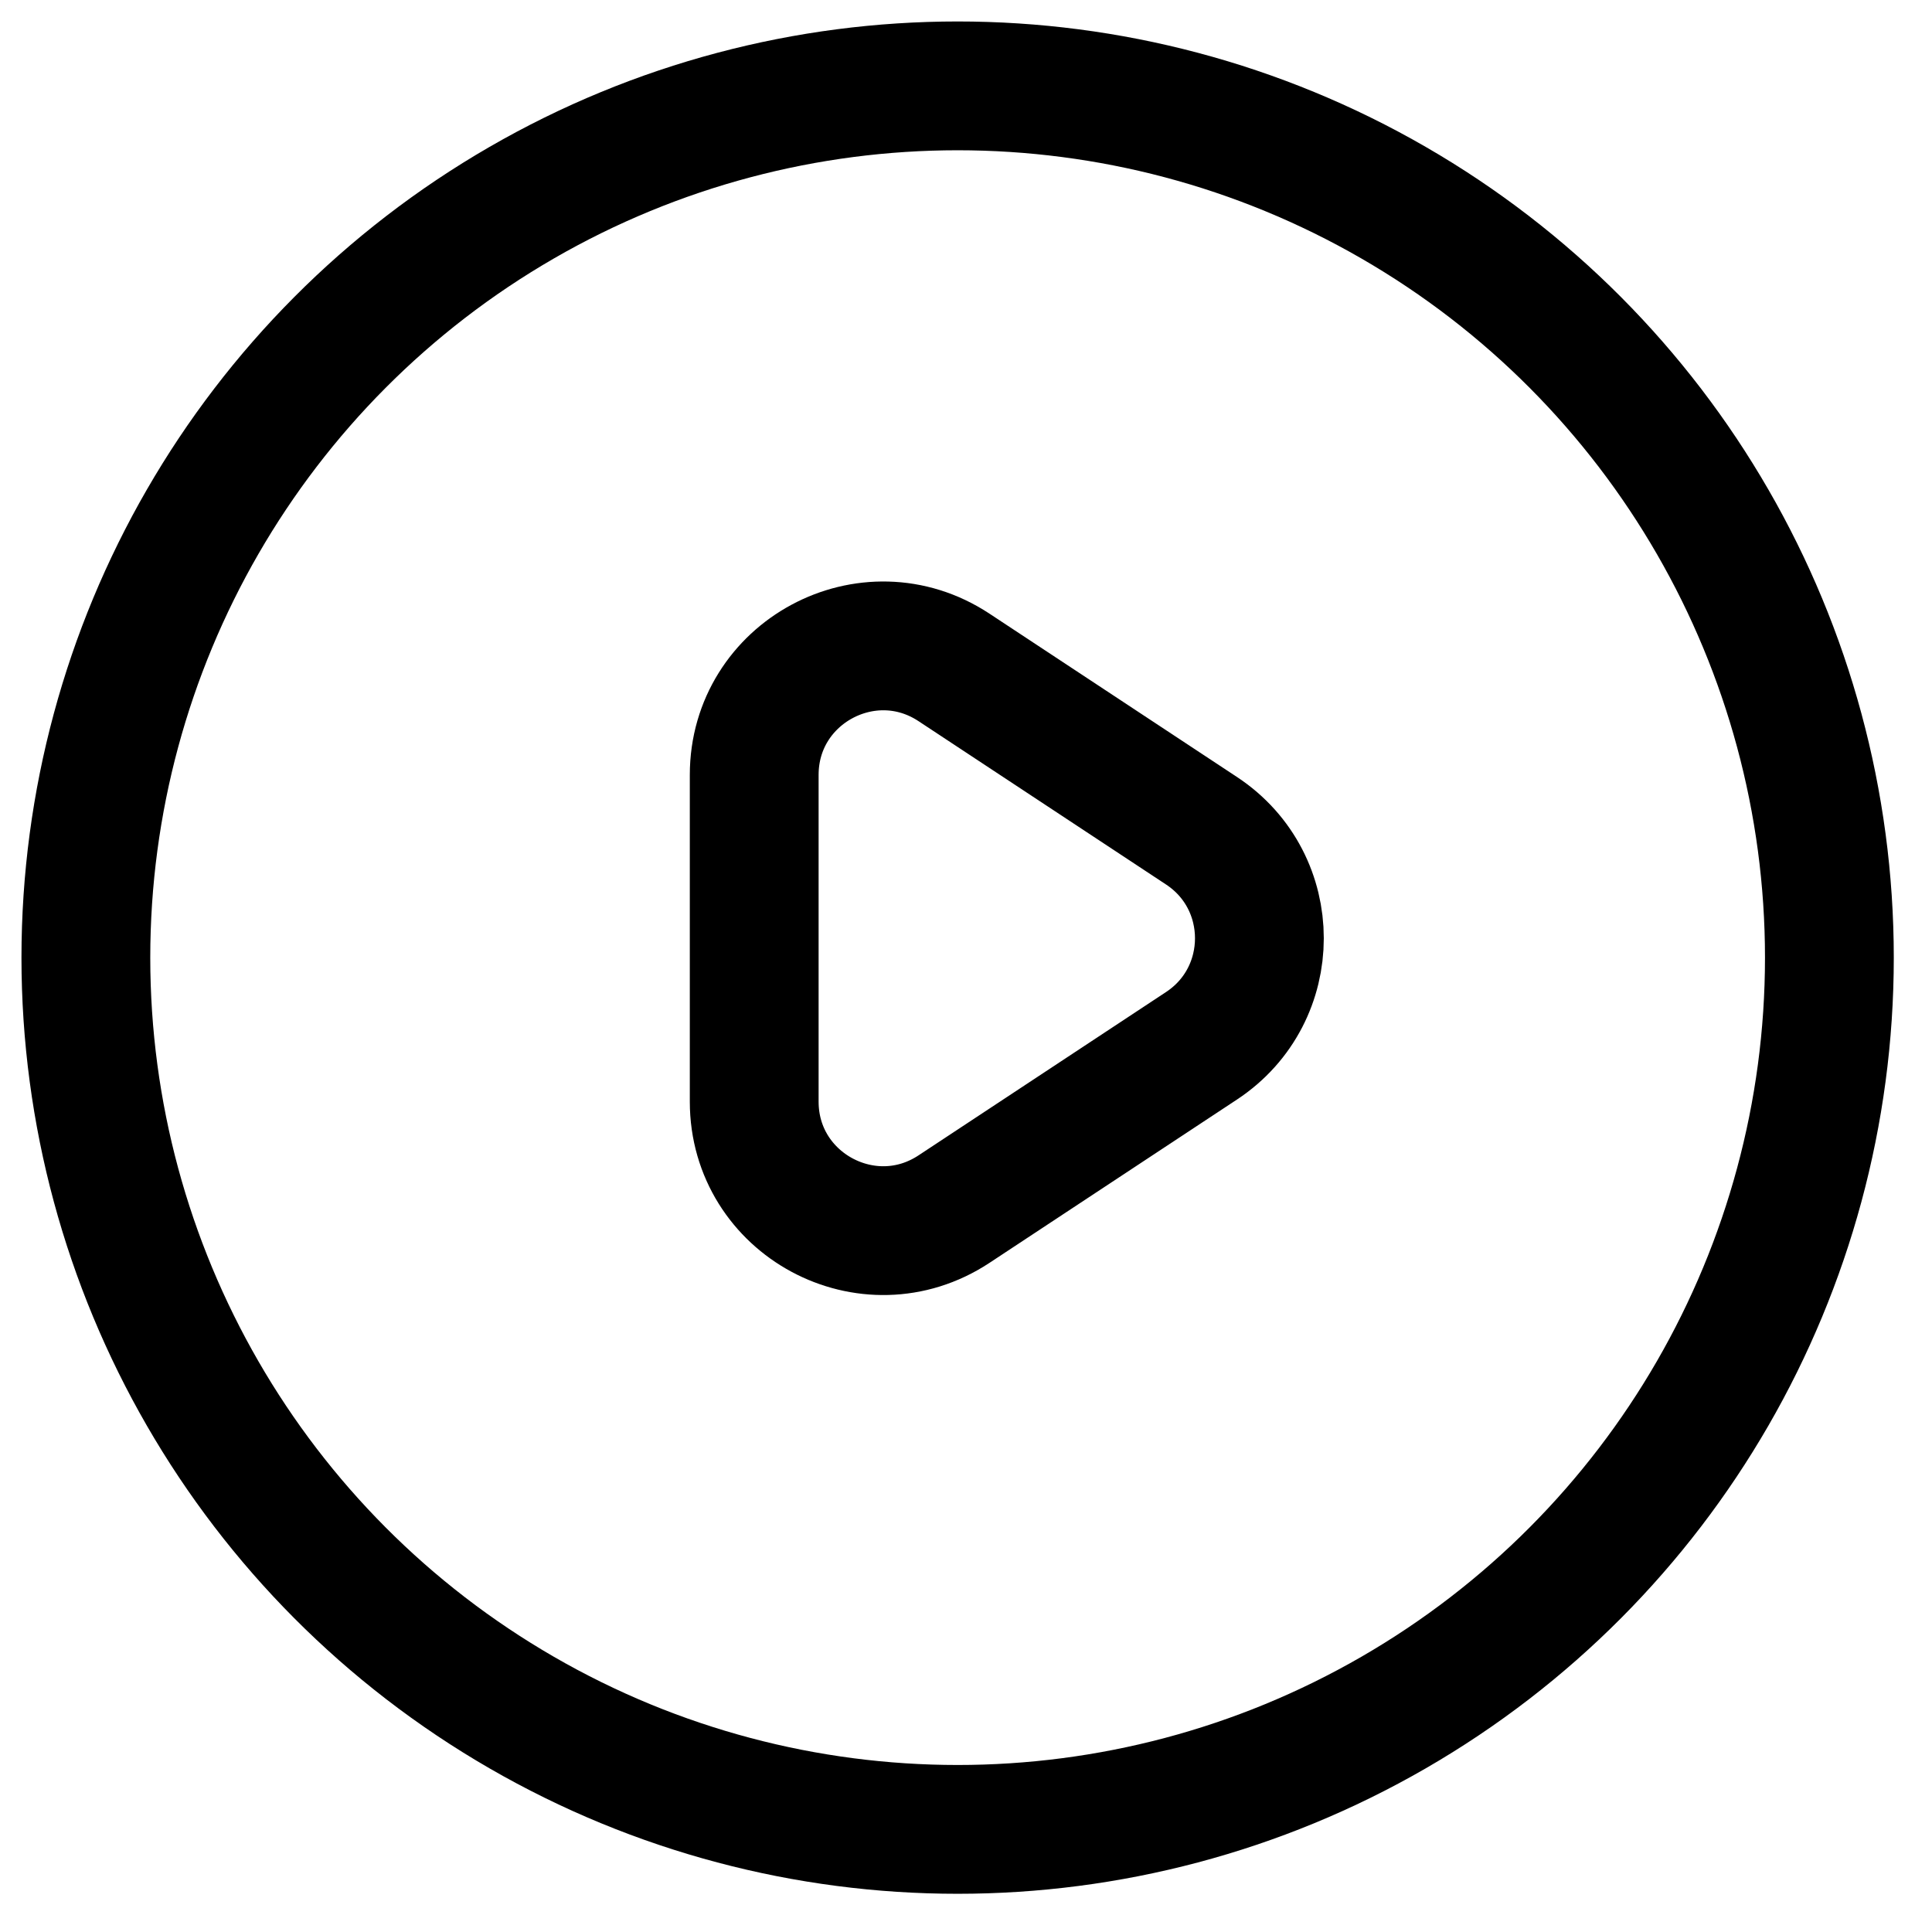 <svg width="45" height="45" viewBox="0 0 45 45" fill="none" xmlns="http://www.w3.org/2000/svg">
<circle cx="22.305" cy="22.305" r="20.305" stroke="black" stroke-width="3"/>
<path d="M27.986 19.35C29.783 20.536 29.783 23.172 27.986 24.358L22.22 28.163C20.225 29.479 17.567 28.049 17.567 25.659L17.567 18.049C17.567 15.659 20.225 14.229 22.22 15.545L27.986 19.35Z" stroke="black" stroke-width="3"/>
</svg>
